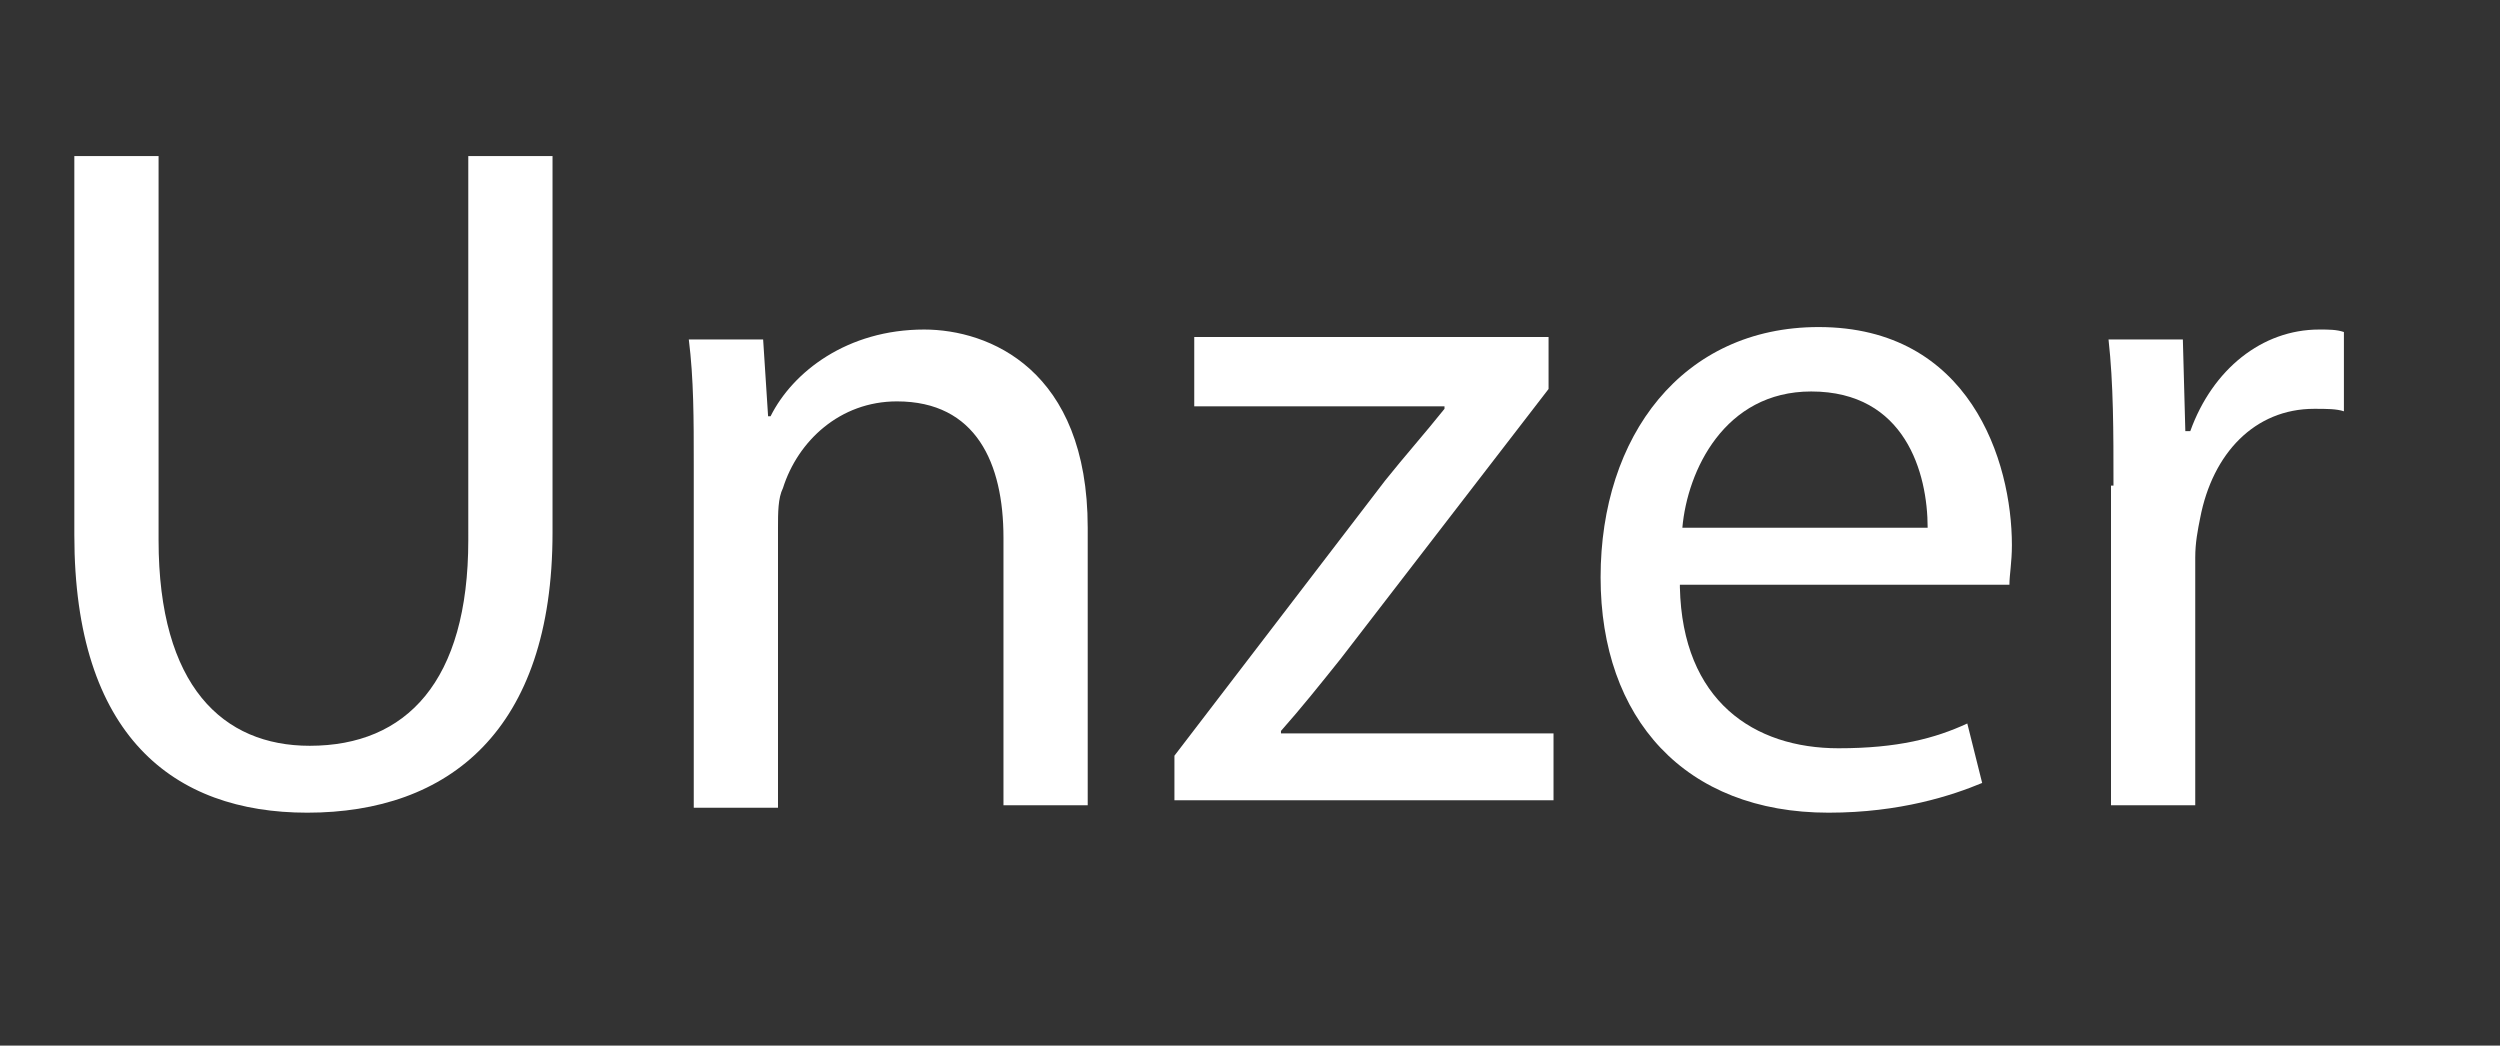 <?xml version="1.0" encoding="utf-8"?>
<!-- Generator: Adobe Illustrator 28.4.1, SVG Export Plug-In . SVG Version: 6.00 Build 0)  -->
<svg version="1.1" id="Layer_1" xmlns="http://www.w3.org/2000/svg" xmlns:xlink="http://www.w3.org/1999/xlink" x="0px" y="0px"
	 viewBox="0 0 100.9 42.2" style="enable-background:new 0 0 100.9 42.2;" xml:space="preserve">
<rect x="0" y="0" width="100.9" height="42.2" fill="#333333" stroke="none"/>
<style type="text/css">
	.st0{fill:#FFFFFF;}
</style>
<g>
	<path class="st0" d="M6.4,6.3v15.5c0,5.9,2.6,8.3,6.1,8.3c3.9,0,6.4-2.6,6.4-8.3V6.3h3.4v15.2c0,8-4.2,11.3-9.9,11.3
		c-5.4,0-9.4-3.1-9.4-11.2V6.3H6.4z"/>
	<path class="st0" d="M28,18.8c0-1.9,0-3.5-0.2-5.1h3l0.2,3.1h0.1c0.9-1.8,3.1-3.5,6.2-3.5c2.6,0,6.6,1.6,6.6,8v11.2h-3.4V21.7
		c0-3-1.1-5.5-4.3-5.5c-2.3,0-4,1.6-4.6,3.5c-0.2,0.4-0.2,1-0.2,1.6v11.3H28V18.8z"/>
	<path class="st0" d="M47.4,30.5l8.5-11.1c0.8-1,1.6-1.9,2.4-2.9v-0.1H48.2v-2.8h14.3l0,2.1l-8.4,10.9c-0.8,1-1.6,2-2.4,2.9v0.1h11
		v2.7H47.4V30.5z"/>
	<path class="st0" d="M67.8,23.7c0.1,4.6,3,6.5,6.4,6.5c2.4,0,3.9-0.4,5.2-1l0.6,2.4c-1.2,0.5-3.3,1.2-6.2,1.2
		c-5.8,0-9.2-3.8-9.2-9.5s3.3-10.1,8.8-10.1c6.1,0,7.8,5.4,7.8,8.8c0,0.7-0.1,1.2-0.1,1.6H67.8z M77.8,21.3c0-2.2-0.9-5.5-4.7-5.5
		c-3.5,0-5,3.2-5.2,5.5H77.8z"/>
	<path class="st0" d="M85.3,19.6c0-2.2,0-4.1-0.2-5.9h3l0.1,3.7h0.2c0.9-2.5,2.9-4.1,5.2-4.1c0.4,0,0.7,0,1,0.1v3.2
		c-0.3-0.1-0.7-0.1-1.2-0.1c-2.4,0-4.1,1.8-4.6,4.4c-0.1,0.5-0.2,1-0.2,1.6v10h-3.4V19.6z"/>
</g>
</svg>
